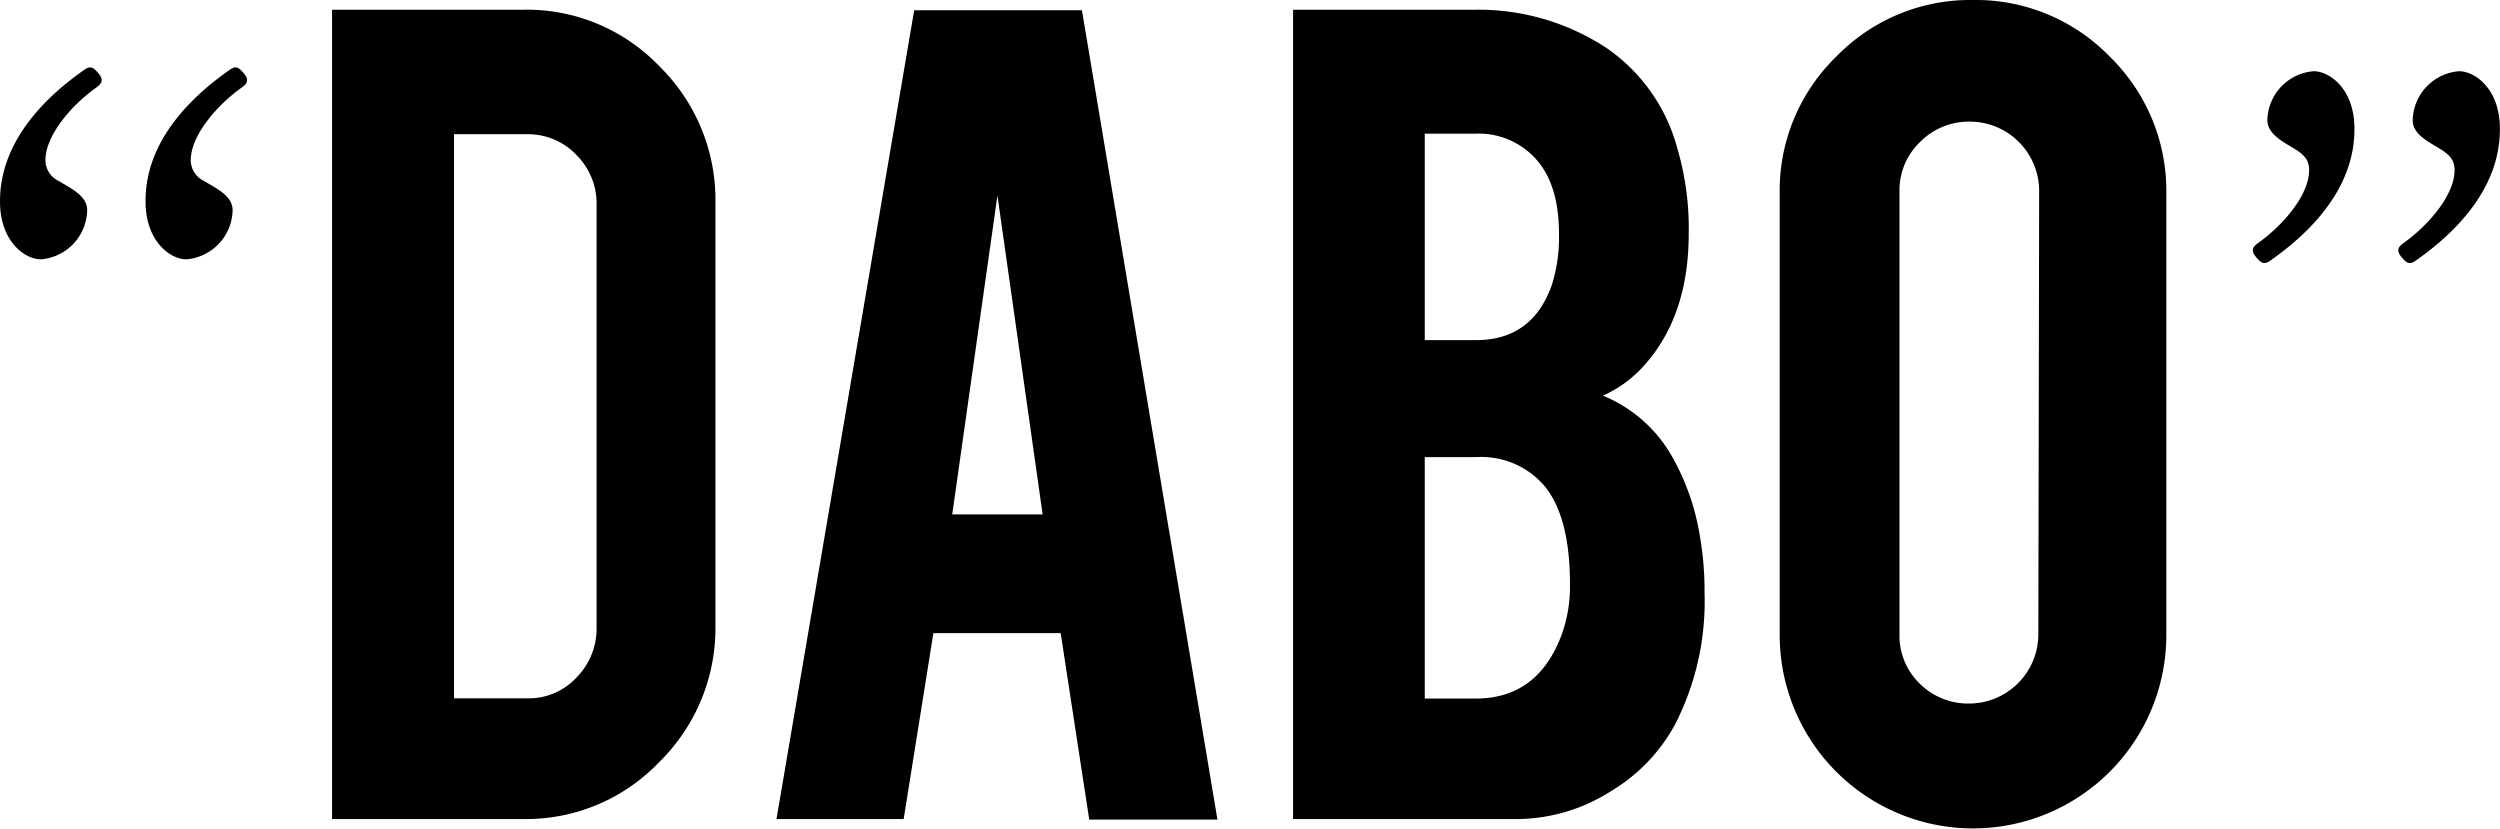 <svg xmlns="http://www.w3.org/2000/svg" viewBox="0 0 216.23 71.68"><g id="レイヤー_2" data-name="レイヤー 2"><g id="レイヤー_1-2" data-name="レイヤー 1"><path d="M7.23,6.08c.55-.4.79-.32,1.26.23s.39.87-.16,1.26c-2.2,1.57-4.4,4.17-4.4,6.29a2,2,0,0,0,1.18,1.81c1,.62,2.43,1.25,2.43,2.51a4.35,4.35,0,0,1-4,4.25c-1.42,0-3.54-1.58-3.54-5C0,15.35.55,10.79,7.23,6.08Zm12.58,0c.55-.4.78-.32,1.25.23s.4.87-.15,1.26c-2.2,1.57-4.41,4.17-4.41,6.29a2,2,0,0,0,1.18,1.81c1,.62,2.44,1.25,2.44,2.51a4.36,4.36,0,0,1-4,4.25c-1.41,0-3.53-1.58-3.53-5C12.58,15.35,13.12,10.79,19.81,6.08Z"/><path d="M61.88,54.09A16.23,16.23,0,0,1,57,65.93,15.91,15.91,0,0,1,45.3,70.84H28.72V.84H45.3A15.88,15.88,0,0,1,57.05,5.75a16.2,16.2,0,0,1,4.83,11.78ZM39.27,60.4h6.36a5.61,5.61,0,0,0,4.24-1.81,6,6,0,0,0,1.73-4.27V17.7a5.9,5.9,0,0,0-1.75-4.3,5.73,5.73,0,0,0-4.22-1.79H39.27Z"/><path d="M80.73,54.76,78.16,70.84h-11L79.07.89H93.58l11.72,70H94.21L91.74,54.76Zm5.54-37.85L82.36,44.49h7.82Z"/><path d="M111.84,70.84V.84h15.8a20.17,20.17,0,0,1,11.28,3.29,15.33,15.33,0,0,1,6.14,8.65,24.42,24.42,0,0,1,1,7.43q0,7-3.74,11.27a10.47,10.47,0,0,1-3.68,2.74,12.19,12.19,0,0,1,6,5.3,20.65,20.65,0,0,1,2.4,6.93,27.62,27.62,0,0,1,.39,4.85,23.33,23.33,0,0,1-2.51,11.28,15.09,15.09,0,0,1-5.52,5.81,15.28,15.28,0,0,1-8,2.45Zm11.39-41.42h4.41c3.28,0,5.47-1.6,6.59-4.8a13.68,13.68,0,0,0,.61-4.41c0-2.9-.7-5.1-2.12-6.59a6.65,6.65,0,0,0-5.08-2.06h-4.41Zm0,31h4.41q5.37,0,7.43-5.52a12.26,12.26,0,0,0,.72-4.36c0-3.91-.74-6.75-2.23-8.54a7.19,7.19,0,0,0-5.92-2.46h-4.41Z"/><path d="M170.62,0a16.15,16.15,0,0,1,11.87,4.91,16.21,16.21,0,0,1,4.88,11.84V54.93a16.72,16.72,0,1,1-33.44,0V16.75a16.15,16.15,0,0,1,4.91-11.87A16.14,16.14,0,0,1,170.62,0Zm5.75,16.52a6,6,0,0,0-6-6,5.94,5.94,0,0,0-4.3,1.76,5.78,5.78,0,0,0-1.78,4.27v38.3A5.77,5.77,0,0,0,166,59.09a5.94,5.94,0,0,0,4.3,1.76,6,6,0,0,0,6-6Z"/><path d="M196.42,22.5c-.55.4-.79.32-1.26-.23s-.39-.87.16-1.26c2.2-1.57,4.4-4.17,4.4-6.29,0-.78-.31-1.25-1.18-1.8s-2.43-1.26-2.43-2.52a4.34,4.34,0,0,1,4-4.24c1.41,0,3.53,1.57,3.53,4.95C203.65,13.23,203.1,17.79,196.42,22.5Zm12.58,0c-.55.4-.79.32-1.26-.23s-.39-.87.16-1.26c2.2-1.57,4.4-4.17,4.4-6.29,0-.78-.32-1.25-1.18-1.8-1-.63-2.44-1.26-2.44-2.52a4.35,4.35,0,0,1,4-4.24c1.42,0,3.54,1.57,3.54,4.95C216.23,13.23,215.68,17.79,209,22.5Z"/></g></g></svg>